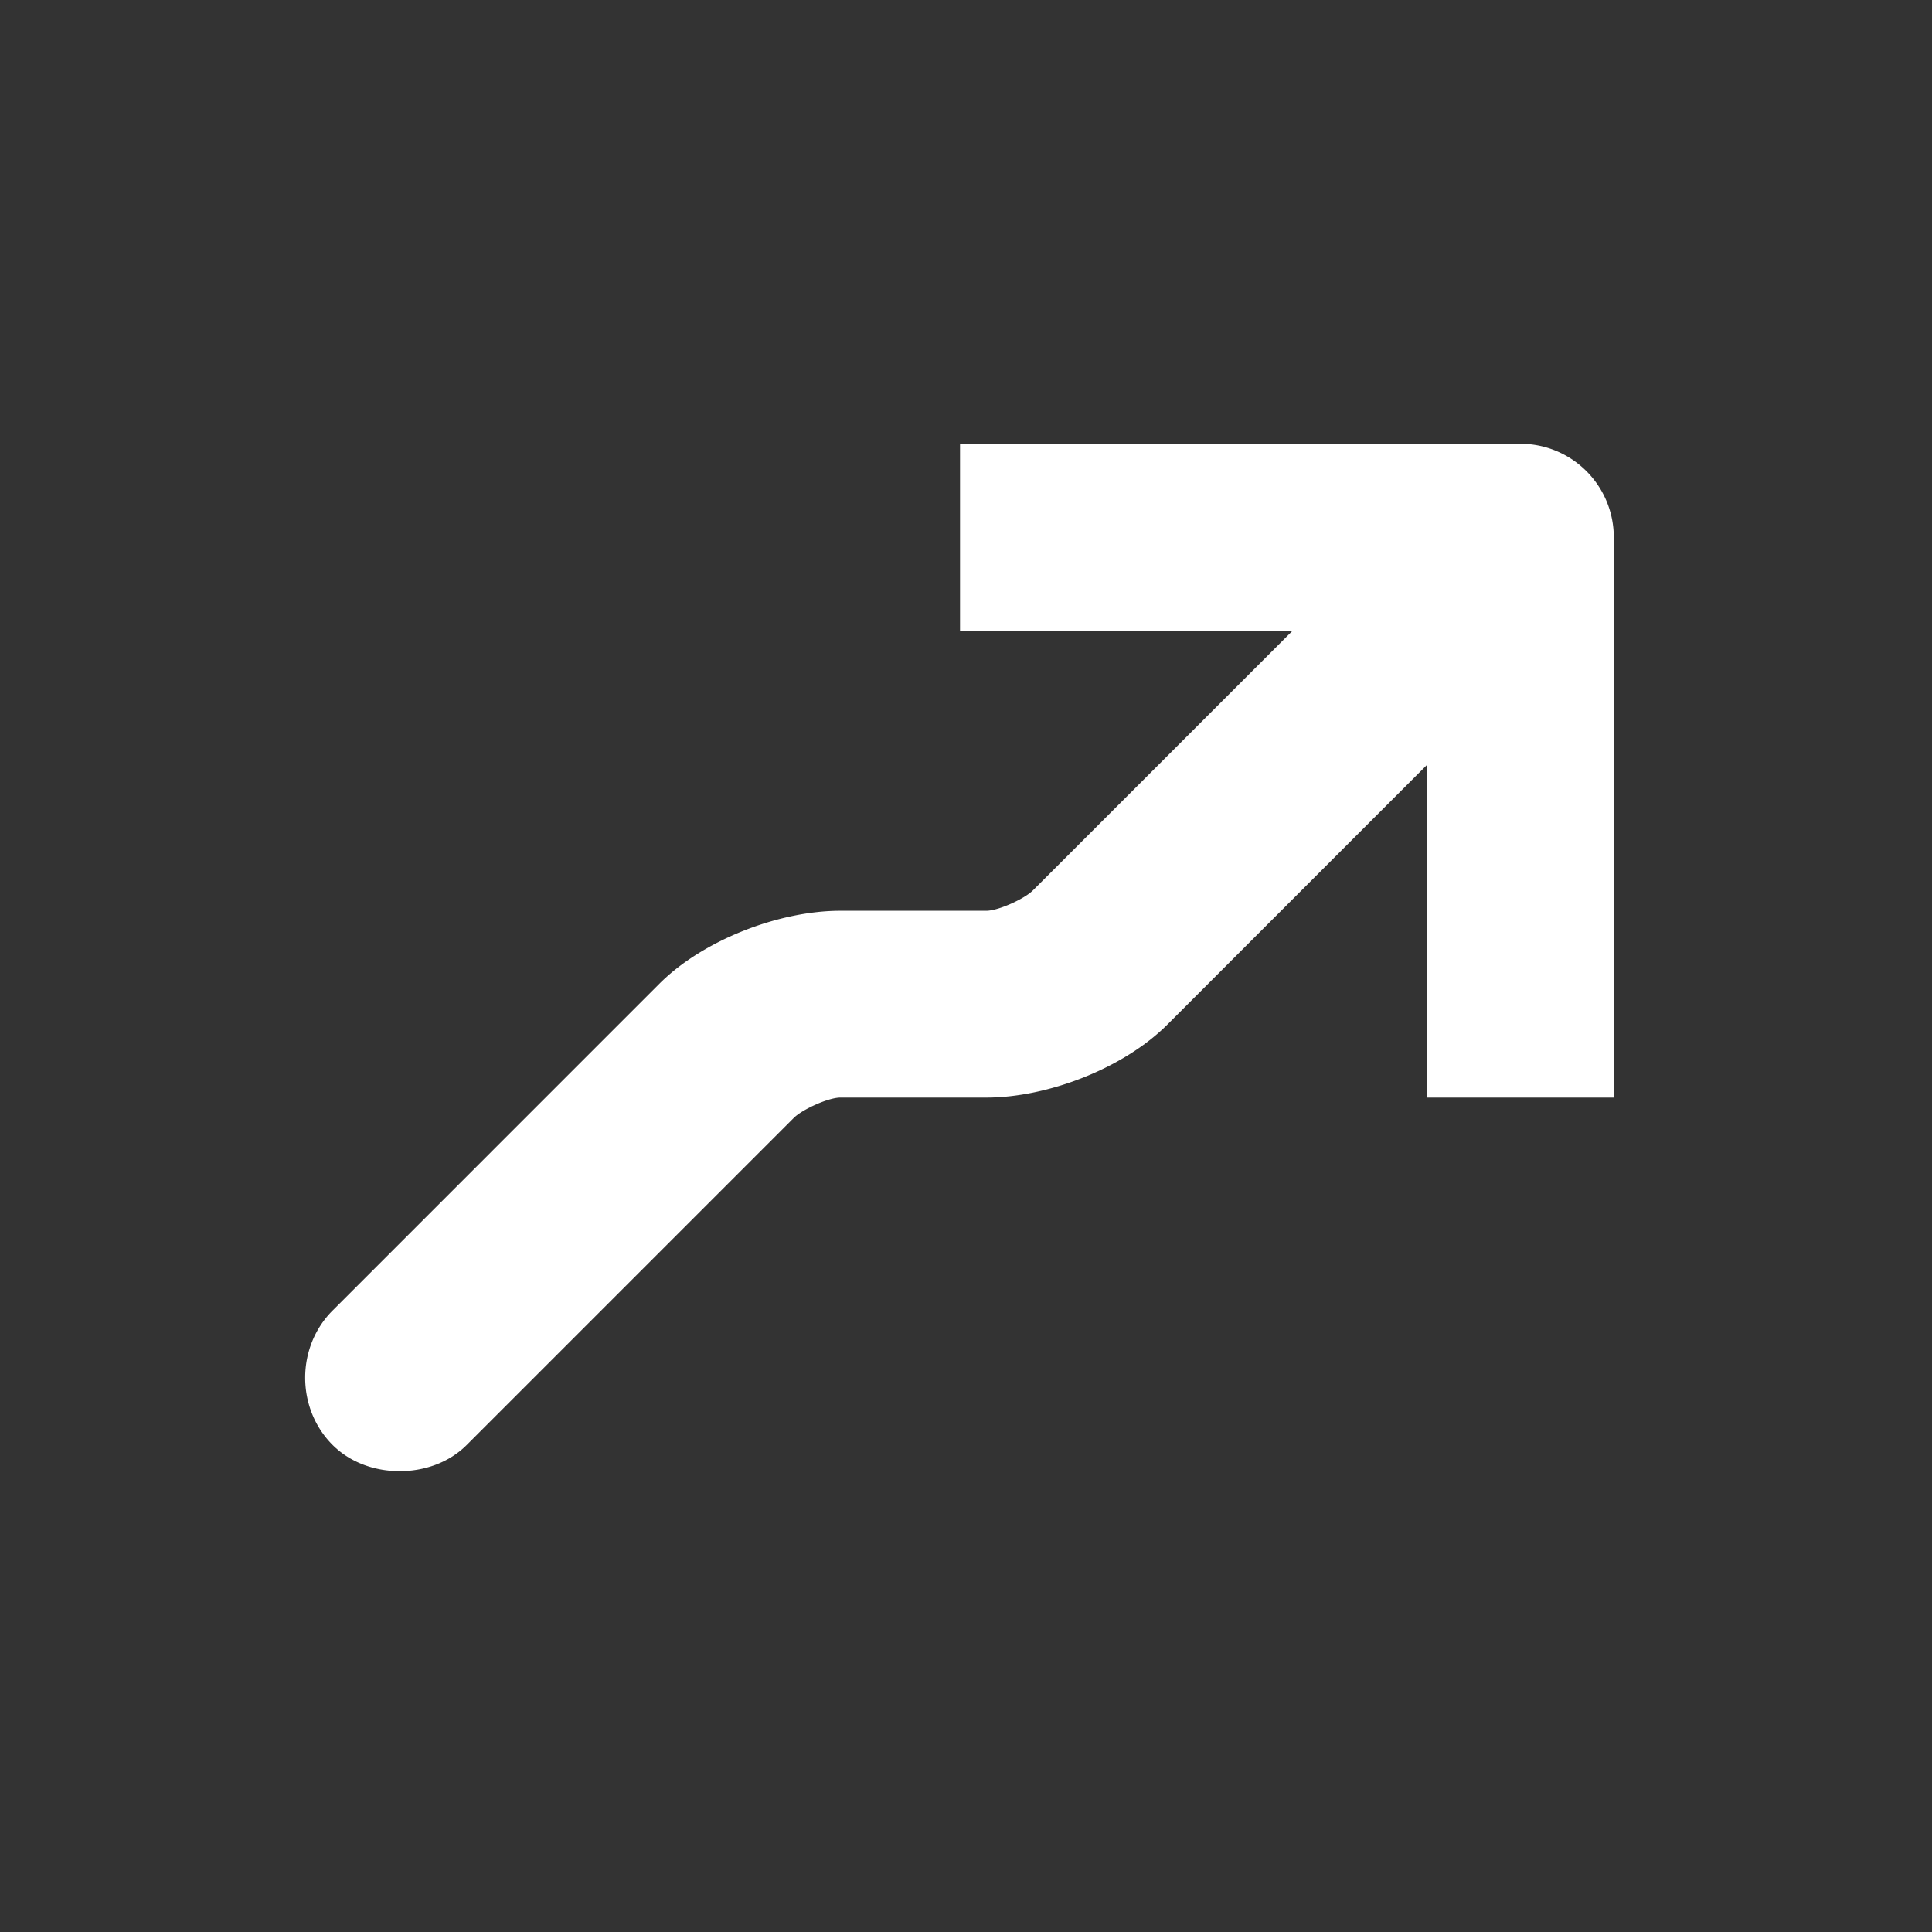 <svg xmlns="http://www.w3.org/2000/svg" width="100" height="100" fill="none"><rect width="100%" height="100%" fill="#333333" stroke="none"/><path fill="#fff" d="M49.691 22.971v9.668h17.22L53.467 46.083c-.435.44-1.794 1.059-2.417 1.059h-7.551c-3.186 0-7.116 1.523-9.369 3.775l-16.918 16.92c-1.888 1.89-1.888 5.061 0 6.951.944.943 2.237 1.359 3.474 1.359 1.238 0 2.531-.416 3.475-1.359l16.92-16.92c.436-.44 1.794-1.058 2.418-1.058h7.55c3.187 0 7.117-1.523 9.37-3.775L73.861 39.59v17.22h9.668V27.804a4.836 4.836 0 0 0-4.834-4.834H49.691z"/></svg>